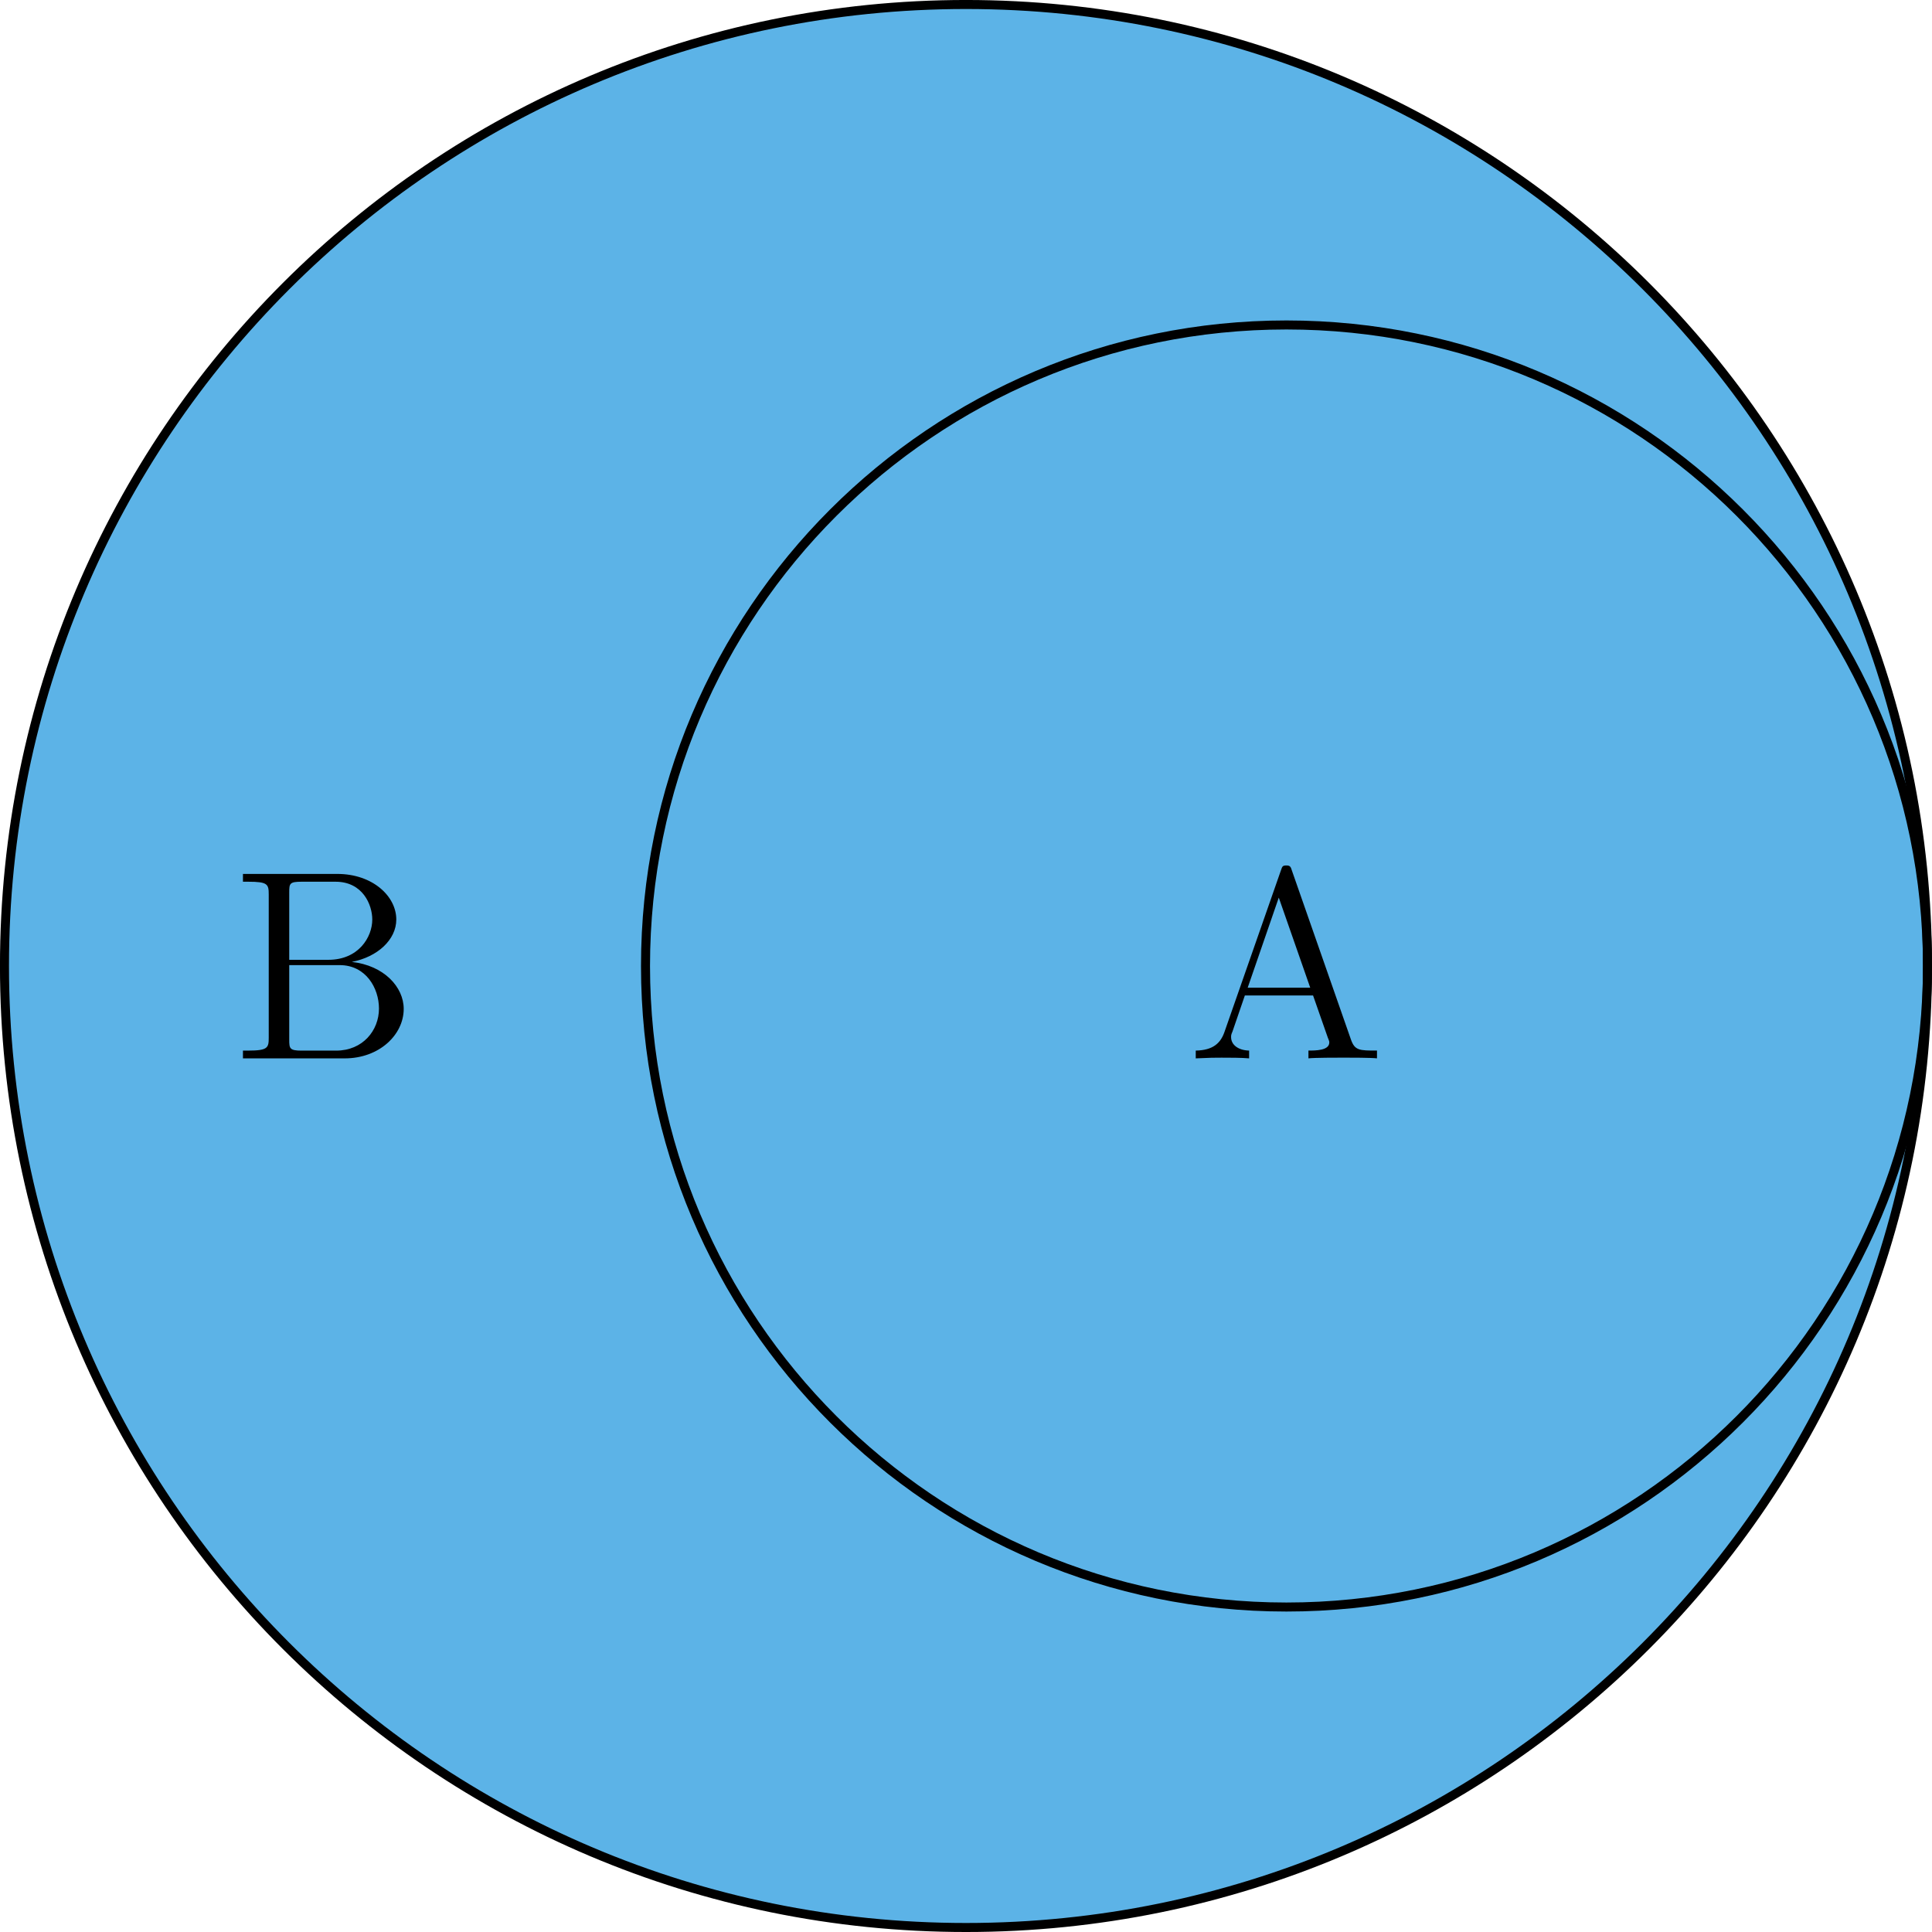 <?xml version="1.0" encoding="UTF-8"?>
<svg width="85.438pt" height="85.438pt" version="1.1" viewBox="0 0 85.438 85.438" xmlns="http://www.w3.org/2000/svg" xmlns:xlink="http://www.w3.org/1999/xlink">
 <defs>
  <g id="glyph-0-1">
   <path d="m4.625-8.312c-0.047-0.156-0.078-0.219-0.234-0.219-0.172 0-0.188 0.031-0.25 0.219l-2.5 7.156c-0.172 0.484-0.5 0.797-1.266 0.812v0.344c0.719-0.031 0.75-0.031 1.141-0.031 0.344 0 0.906 0 1.219 0.031v-0.344c-0.5-0.016-0.797-0.266-0.797-0.594 0-0.078 0-0.109 0.062-0.25l0.547-1.594h3.016l0.656 1.875c0.062 0.141 0.062 0.172 0.062 0.203 0 0.359-0.609 0.359-0.922 0.359v0.344c0.281-0.031 1.234-0.031 1.562-0.031s1.188 0 1.469 0.031v-0.344c-0.781 0-0.984 0-1.156-0.5zm-0.578 1.203 1.391 3.984h-2.766z"/>
  </g>
  <g id="glyph-0-2">
   <path d="m0.516-8.156v0.344h0.234c0.859 0 0.906 0.109 0.906 0.562v6.344c0 0.438-0.047 0.562-0.906 0.562h-0.234v0.344h4.5c1.531 0 2.609-1.047 2.609-2.188 0-0.969-0.875-1.922-2.297-2.078 1.141-0.219 1.969-0.984 1.969-1.875 0-1.031-1.047-2.016-2.609-2.016zm2.047 3.797v-2.984c0-0.391 0.016-0.469 0.547-0.469h1.5c1.203 0 1.625 1.016 1.625 1.672 0 0.781-0.609 1.781-1.938 1.781zm0.547 4.016c-0.531 0-0.547-0.094-0.547-0.484v-3.297h2.234c1.141 0 1.734 1 1.734 1.922 0 0.969-0.719 1.859-1.891 1.859z"/>
  </g>
  <clipPath id="clip-0">
   <path d="m0 0h85.438v85.438h-85.438z"/>
  </clipPath>
  <clipPath id="clip-1">
   <path d="m85.238 42.719c0-23.484-19.035-42.52-42.52-42.52s-42.52 19.035-42.52 42.52 19.035 42.52 42.52 42.52 42.52-19.035 42.52-42.52zm0 0c0-15.656-12.691-28.348-28.348-28.348-15.652 0-28.344 12.691-28.344 28.348s12.691 28.348 28.344 28.348c15.656 0 28.348-12.691 28.348-28.348z" clip-rule="evenodd"/>
  </clipPath>
  <clipPath id="clip-2">
   <path d="m22 8h63.438v69h-63.438z"/>
  </clipPath>
  <clipPath id="clip-3">
   <path d="m0 0h85.438v85.438h-85.438z"/>
  </clipPath>
 </defs>
 <g clip-path="url(#clip-0)">
  <g clip-path="url(#clip-1)">
   <path d="m85.238 42.719c0-23.484-19.035-42.52-42.52-42.52s-42.52 19.035-42.52 42.52 19.035 42.52 42.52 42.52 42.52-19.035 42.52-42.52z" fill="#5cb3e7" fill-rule="evenodd"/>
  </g>
 </g>
 <g clip-path="url(#clip-2)">
  <path transform="matrix(1 0 0 -1 42.719 42.719)" d="m42.519 2.5e-4c0 15.656-12.691 28.348-28.348 28.348-15.652 0-28.344-12.691-28.344-28.348s12.691-28.348 28.344-28.348c15.656 0 28.348 12.691 28.348 28.348z" fill="none" stroke="#000" stroke-miterlimit="10" stroke-width=".399"/>
 </g>
 <g>
  <use x="52.504" y="46.804" xlink:href="#glyph-0-1"/>
 </g>
 <g clip-path="url(#clip-3)">
  <path transform="matrix(1 0 0 -1 42.719 42.719)" d="m42.519 2.5e-4c0 23.484-19.035 42.52-42.52 42.52s-42.52-19.035-42.52-42.52 19.035-42.52 42.52-42.52 42.52 19.035 42.52 42.52z" fill="none" stroke="#000" stroke-miterlimit="10" stroke-width=".399"/>
 </g>
 <g>
  <use x="10.228" y="46.804" xlink:href="#glyph-0-2"/>
 </g>
</svg>
